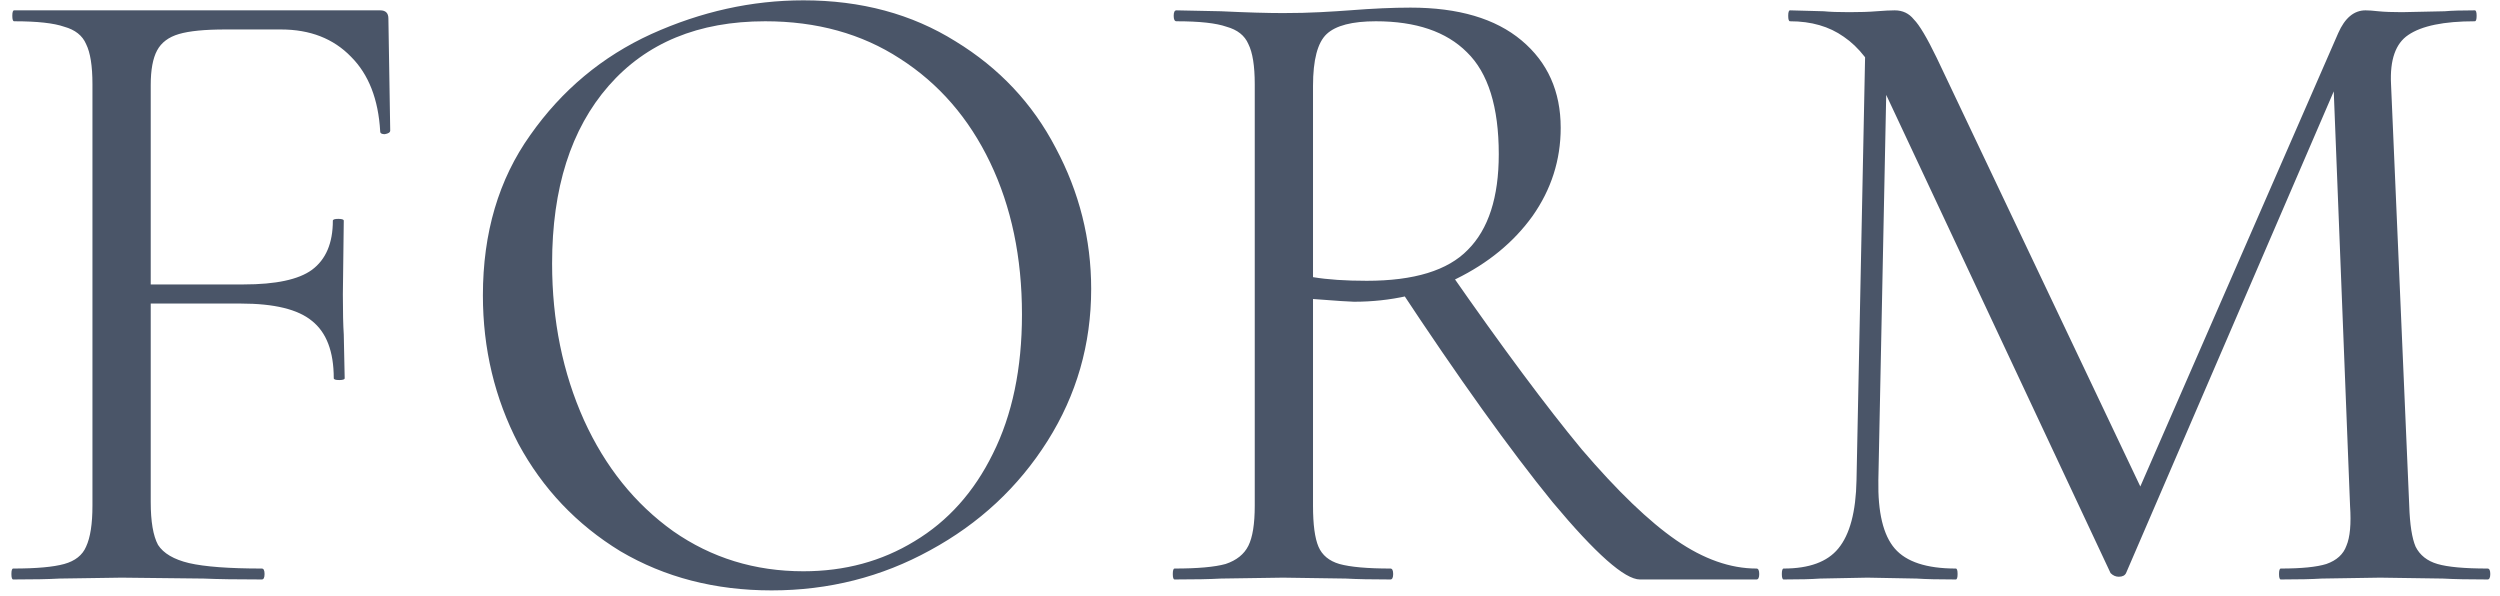 <?xml version="1.0" encoding="UTF-8"?> <svg xmlns="http://www.w3.org/2000/svg" width="151" height="36" viewBox="0 0 151 36" fill="none"><path d="M0.799 35C0.725 35 0.689 34.89 0.689 34.67C0.689 34.45 0.725 34.34 0.799 34.34C2.192 34.34 3.219 34.248 3.879 34.065C4.539 33.882 4.979 33.533 5.199 33.02C5.455 32.47 5.584 31.645 5.584 30.545V5.08C5.584 3.98 5.455 3.173 5.199 2.66C4.979 2.147 4.539 1.798 3.879 1.615C3.255 1.395 2.247 1.285 0.854 1.285C0.78 1.285 0.744 1.175 0.744 0.955C0.744 0.735 0.78 0.625 0.854 0.625H22.964C23.294 0.625 23.459 0.79 23.459 1.12L23.569 7.885C23.569 7.995 23.459 8.068 23.239 8.105C23.055 8.105 22.964 8.05 22.964 7.94C22.854 5.997 22.267 4.493 21.204 3.43C20.14 2.33 18.729 1.78 16.969 1.78H13.614C12.367 1.78 11.432 1.872 10.809 2.055C10.185 2.238 9.745 2.568 9.489 3.045C9.232 3.522 9.104 4.218 9.104 5.135V30.325C9.104 31.498 9.25 32.36 9.544 32.91C9.874 33.423 10.497 33.79 11.414 34.01C12.367 34.23 13.834 34.34 15.814 34.34C15.924 34.34 15.979 34.45 15.979 34.67C15.979 34.89 15.924 35 15.814 35C14.31 35 13.137 34.982 12.294 34.945L7.344 34.89L3.604 34.945C2.944 34.982 2.009 35 0.799 35ZM20.159 22.845C20.159 21.232 19.719 20.077 18.839 19.38C17.995 18.683 16.565 18.335 14.549 18.335H7.454V17.18H14.714C16.657 17.18 18.032 16.887 18.839 16.3C19.682 15.677 20.104 14.687 20.104 13.33C20.104 13.257 20.214 13.22 20.434 13.22C20.654 13.22 20.764 13.257 20.764 13.33L20.709 17.785C20.709 18.848 20.727 19.655 20.764 20.205L20.819 22.845C20.819 22.918 20.709 22.955 20.489 22.955C20.269 22.955 20.159 22.918 20.159 22.845ZM46.602 35.66C43.192 35.66 40.149 34.872 37.472 33.295C34.832 31.682 32.779 29.518 31.312 26.805C29.882 24.055 29.167 21.067 29.167 17.84C29.167 14.063 30.12 10.837 32.027 8.16C33.934 5.447 36.372 3.412 39.342 2.055C42.349 0.698 45.41 0.02 48.527 0.02C52.011 0.02 55.072 0.845 57.712 2.495C60.352 4.108 62.369 6.253 63.762 8.93C65.192 11.607 65.907 14.448 65.907 17.455C65.907 20.792 65.027 23.853 63.267 26.64C61.507 29.427 59.142 31.627 56.172 33.24C53.239 34.853 50.049 35.66 46.602 35.66ZM48.527 34.505C51.02 34.505 53.257 33.9 55.237 32.69C57.254 31.48 58.831 29.72 59.967 27.41C61.141 25.063 61.727 22.258 61.727 18.995C61.727 15.548 61.086 12.487 59.802 9.81C58.519 7.133 56.704 5.043 54.357 3.54C52.047 2.037 49.334 1.285 46.217 1.285C42.184 1.285 39.031 2.587 36.757 5.19C34.484 7.793 33.347 11.368 33.347 15.915C33.347 19.362 33.989 22.515 35.272 25.375C36.556 28.198 38.352 30.435 40.662 32.085C42.972 33.698 45.594 34.505 48.527 34.505ZM99.052 35C98.135 35 96.375 33.442 93.772 30.325C91.205 27.172 88.106 22.845 84.477 17.345L87.556 16.41C90.746 20.993 93.405 24.568 95.531 27.135C97.695 29.665 99.602 31.498 101.252 32.635C102.902 33.772 104.515 34.34 106.092 34.34C106.202 34.34 106.257 34.45 106.257 34.67C106.257 34.89 106.202 35 106.092 35H99.052ZM85.192 0.46C88.088 0.46 90.325 1.12 91.901 2.44C93.478 3.76 94.266 5.52 94.266 7.72C94.266 9.663 93.698 11.442 92.561 13.055C91.425 14.632 89.885 15.897 87.942 16.85C86.035 17.767 83.981 18.225 81.781 18.225C81.561 18.225 80.737 18.17 79.306 18.06V30.545C79.306 31.682 79.416 32.507 79.636 33.02C79.856 33.533 80.278 33.882 80.901 34.065C81.561 34.248 82.588 34.34 83.981 34.34C84.091 34.34 84.147 34.45 84.147 34.67C84.147 34.89 84.091 35 83.981 35C82.845 35 81.947 34.982 81.287 34.945L77.492 34.89L73.751 34.945C73.091 34.982 72.156 35 70.947 35C70.873 35 70.837 34.89 70.837 34.67C70.837 34.45 70.873 34.34 70.947 34.34C72.34 34.34 73.367 34.248 74.026 34.065C74.686 33.845 75.145 33.478 75.401 32.965C75.658 32.452 75.787 31.645 75.787 30.545V5.08C75.787 3.98 75.658 3.173 75.401 2.66C75.181 2.147 74.742 1.798 74.082 1.615C73.458 1.395 72.45 1.285 71.056 1.285C70.947 1.285 70.891 1.175 70.891 0.955C70.891 0.735 70.947 0.625 71.056 0.625L73.751 0.68C75.291 0.753 76.538 0.79 77.492 0.79C78.298 0.79 79.05 0.772 79.746 0.735C80.443 0.698 81.03 0.662 81.507 0.625C82.9 0.515 84.128 0.46 85.192 0.46ZM90.526 9.315C90.526 6.455 89.885 4.402 88.602 3.155C87.355 1.908 85.522 1.285 83.102 1.285C81.671 1.285 80.681 1.542 80.132 2.055C79.582 2.568 79.306 3.613 79.306 5.19V16.74C80.186 16.887 81.268 16.96 82.552 16.96C85.412 16.96 87.447 16.337 88.656 15.09C89.903 13.843 90.526 11.918 90.526 9.315ZM112.683 1.89L114.003 2L113.453 29.005C113.417 30.948 113.747 32.323 114.443 33.13C115.14 33.937 116.368 34.34 118.128 34.34C118.202 34.34 118.238 34.45 118.238 34.67C118.238 34.89 118.202 35 118.128 35C117.102 35 116.313 34.982 115.763 34.945L112.793 34.89L109.933 34.945C109.42 34.982 108.687 35 107.733 35C107.66 35 107.623 34.89 107.623 34.67C107.623 34.45 107.66 34.34 107.733 34.34C109.273 34.34 110.373 33.937 111.033 33.13C111.73 32.287 112.097 30.912 112.133 29.005L112.683 1.89ZM150.248 34.34C150.358 34.34 150.413 34.45 150.413 34.67C150.413 34.89 150.358 35 150.248 35C149.112 35 148.213 34.982 147.553 34.945L143.758 34.89L140.238 34.945C139.652 34.982 138.827 35 137.763 35C137.69 35 137.653 34.89 137.653 34.67C137.653 34.45 137.69 34.34 137.763 34.34C139.01 34.34 139.927 34.248 140.513 34.065C141.137 33.845 141.54 33.478 141.723 32.965C141.943 32.452 142.017 31.645 141.943 30.545L140.898 3.98L142.713 1.45L128.413 34.615C128.34 34.762 128.193 34.835 127.973 34.835C127.79 34.835 127.625 34.762 127.478 34.615L113.673 5.19C113.05 3.833 112.28 2.843 111.363 2.22C110.483 1.597 109.402 1.285 108.118 1.285C108.045 1.285 108.008 1.175 108.008 0.955C108.008 0.735 108.045 0.625 108.118 0.625L110.153 0.68C110.52 0.717 111.033 0.735 111.693 0.735C112.353 0.735 112.903 0.717 113.343 0.68C113.82 0.643 114.187 0.625 114.443 0.625C114.92 0.625 115.305 0.808 115.598 1.175C115.928 1.505 116.387 2.275 116.973 3.485L129.513 29.885L127.808 32.745L141.228 2C141.632 1.083 142.182 0.625 142.878 0.625C143.062 0.625 143.318 0.643 143.648 0.68C144.015 0.717 144.492 0.735 145.078 0.735L147.663 0.68C148.067 0.643 148.672 0.625 149.478 0.625C149.552 0.625 149.588 0.735 149.588 0.955C149.588 1.175 149.552 1.285 149.478 1.285C147.608 1.285 146.27 1.56 145.463 2.11C144.693 2.623 144.345 3.613 144.418 5.08L145.518 30.545C145.555 31.682 145.683 32.507 145.903 33.02C146.16 33.533 146.6 33.882 147.223 34.065C147.847 34.248 148.855 34.34 150.248 34.34Z" fill="#4A5568"></path></svg> 
